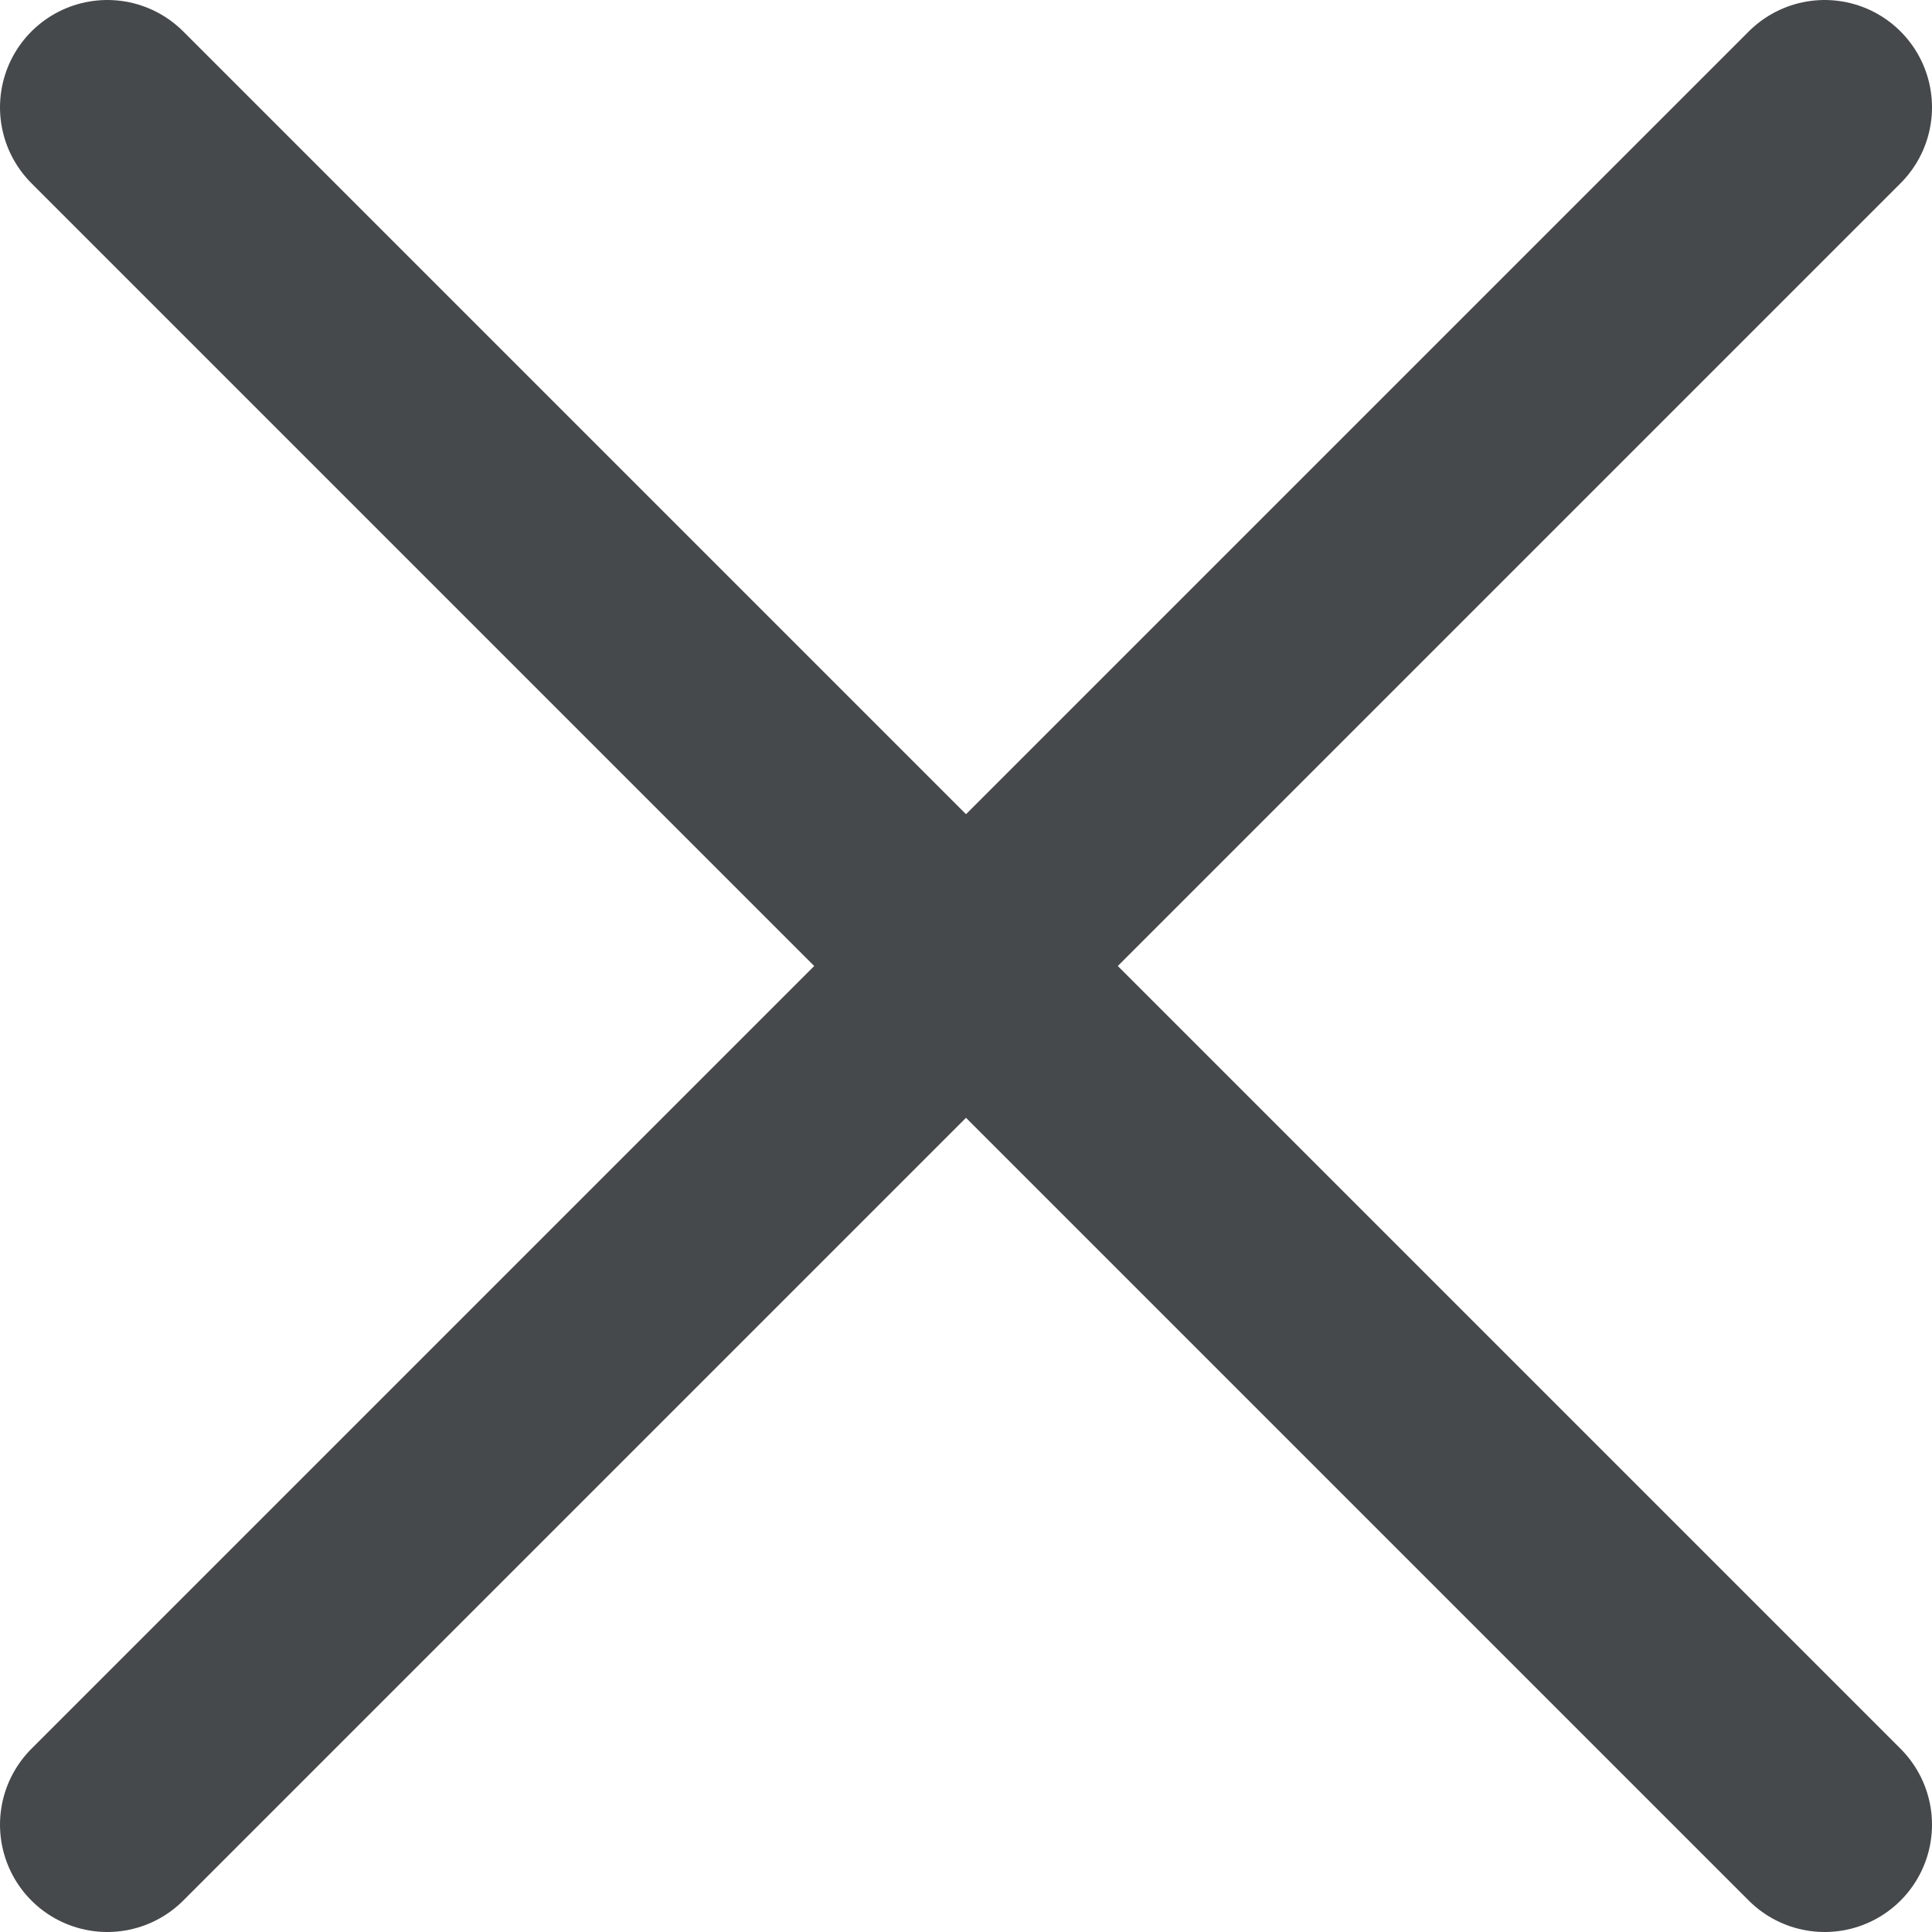 <svg width="18" height="18" viewBox="0 0 18 18" fill="none" xmlns="http://www.w3.org/2000/svg">
<path d="M1 1L17 17" stroke="#46494B" stroke-width="2" stroke-linecap="round" stroke-linejoin="round"/>
<path d="M1 17L17 1" stroke="#46494B" stroke-width="2" stroke-linecap="round" stroke-linejoin="round"/>
</svg>
